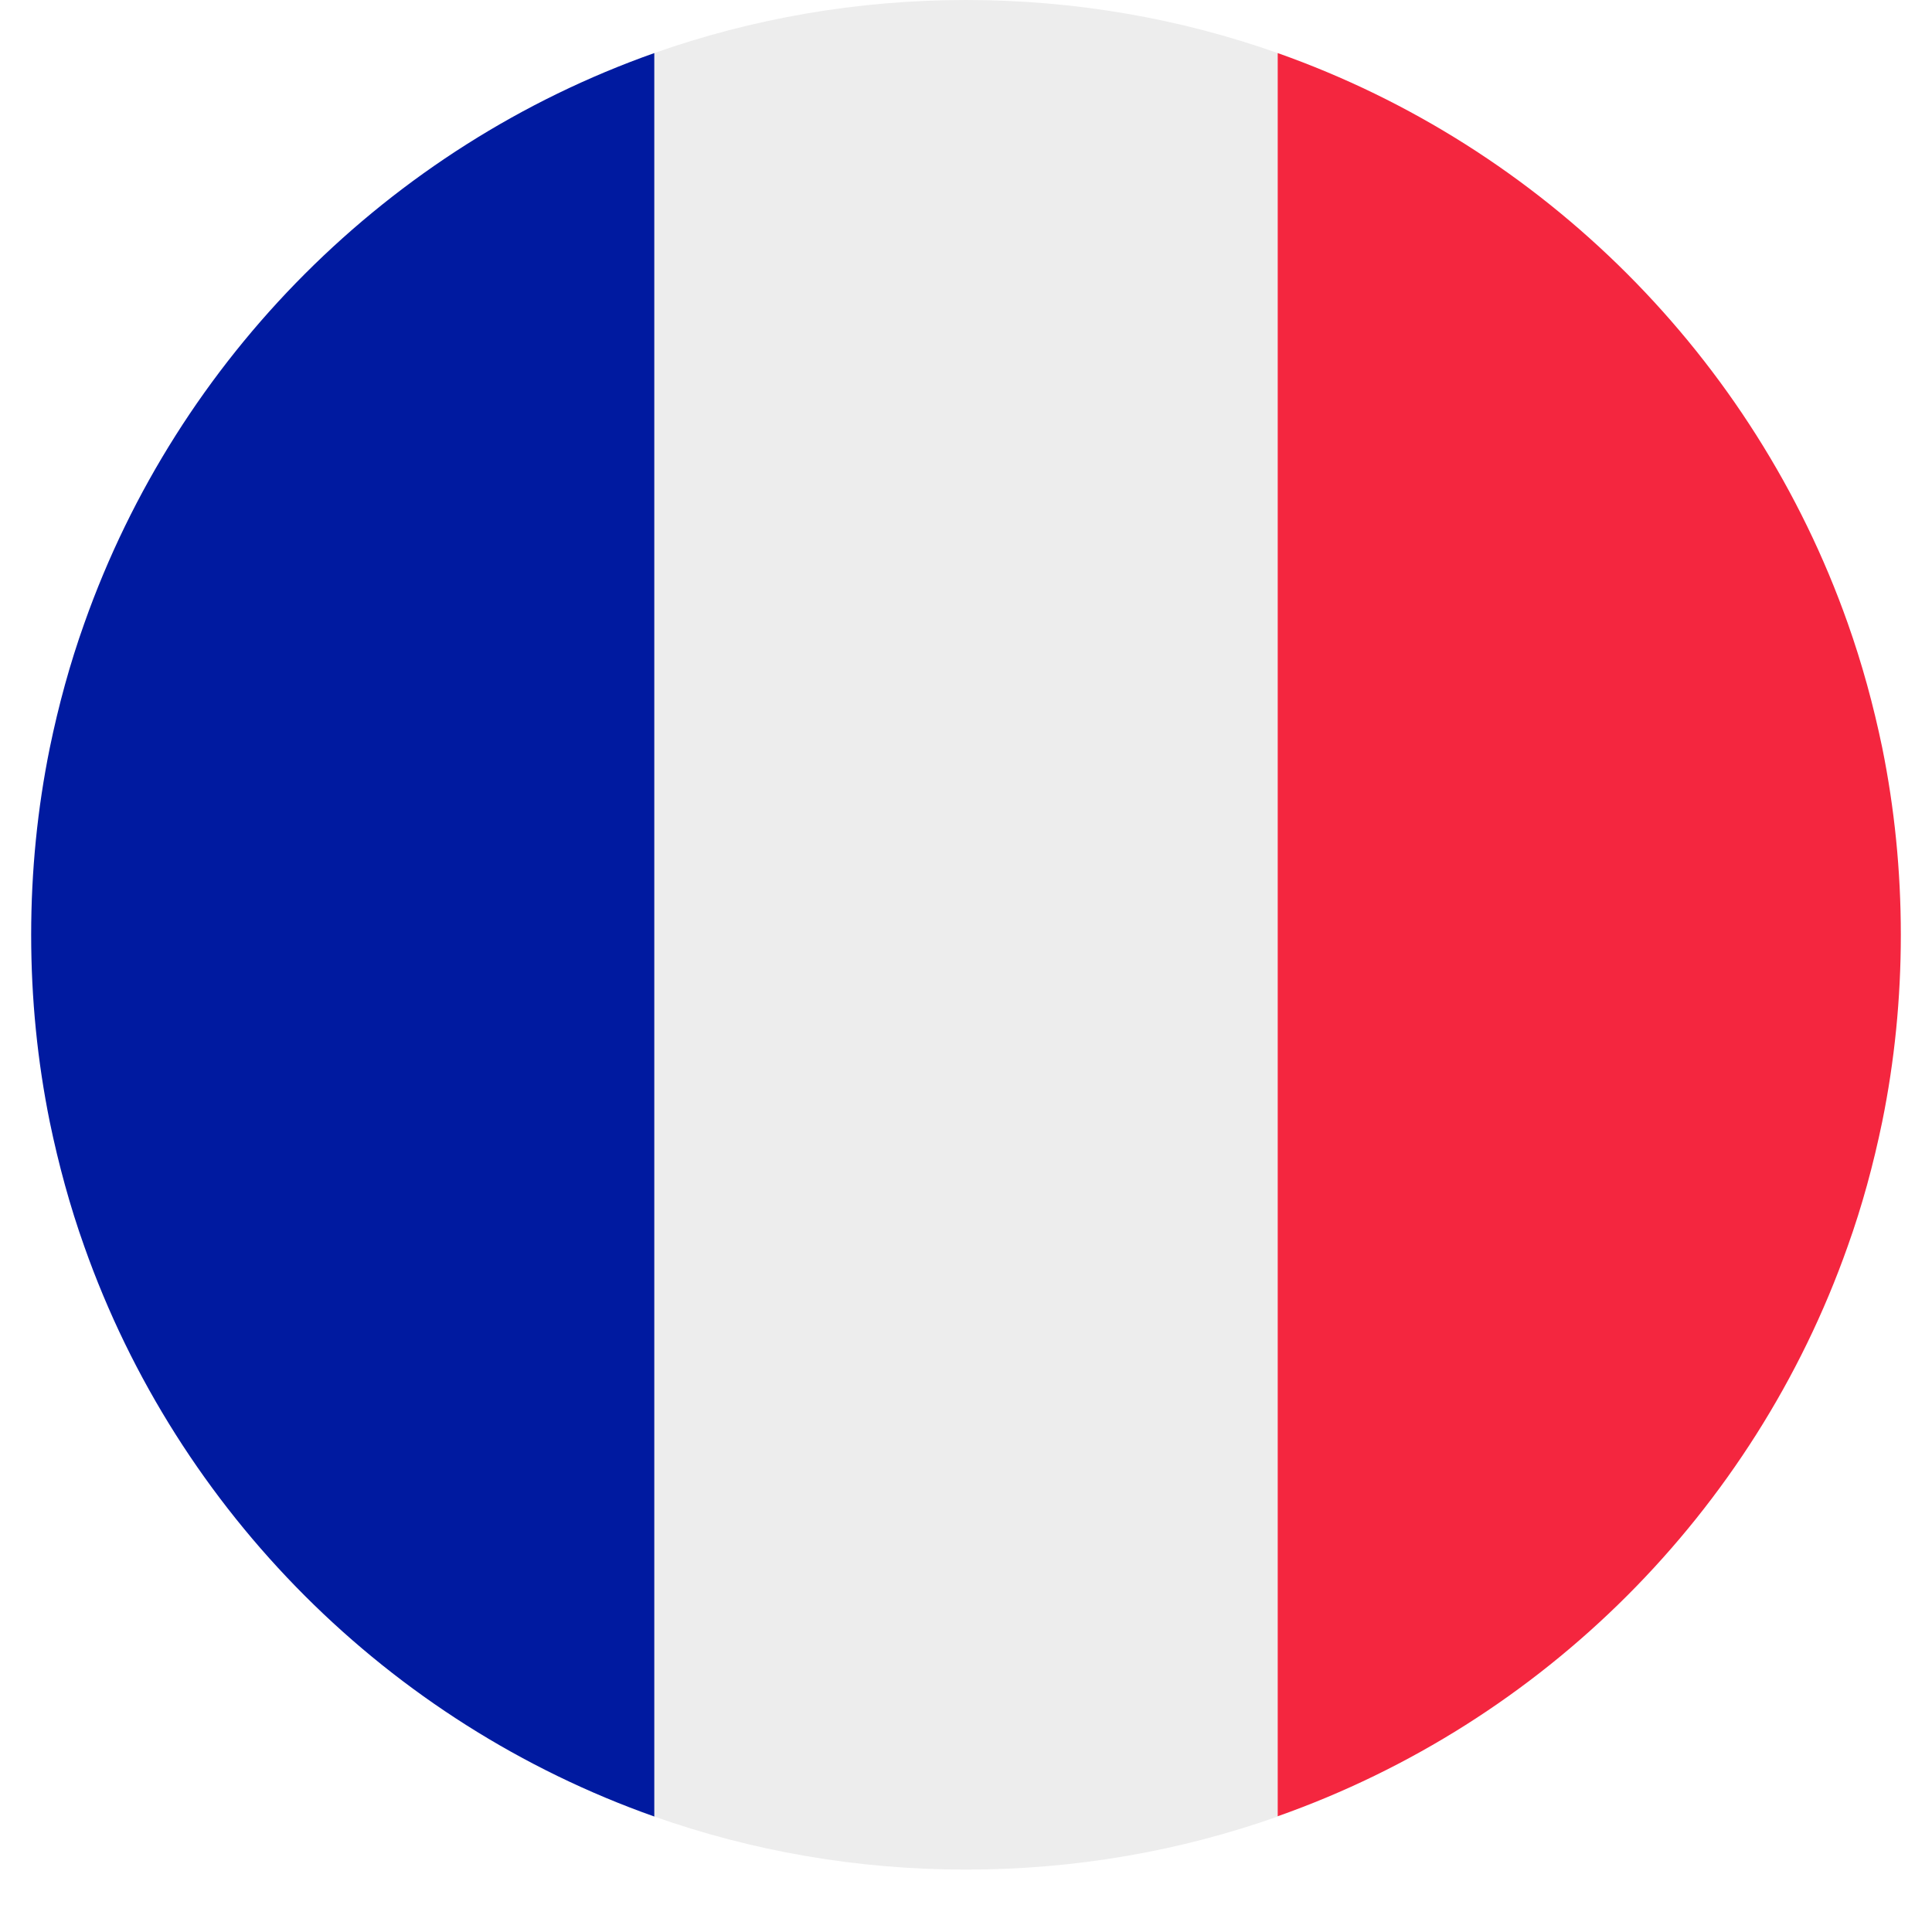 <svg xmlns="http://www.w3.org/2000/svg" xmlns:xlink="http://www.w3.org/1999/xlink" width="40" zoomAndPan="magnify" viewBox="0 0 30 30" height="40" preserveAspectRatio="xMidYMid meet" version="1.0"><defs><clipPath id="966cd923db"><path d="M 10.645 10.16 L 19.355 10.16 L 19.355 18.871 L 10.645 18.871 Z M 10.645 10.16 " clip-rule="nonzero"/></clipPath><clipPath id="7dde82d5bf"><path d="M 15 10.16 C 12.594 10.16 10.645 12.109 10.645 14.516 C 10.645 16.922 12.594 18.871 15 18.871 C 17.406 18.871 19.355 16.922 19.355 14.516 C 19.355 12.109 17.406 10.16 15 10.16 Z M 15 10.16 " clip-rule="nonzero"/></clipPath><clipPath id="c03c903de4"><path d="M 10 0 L 20 0 L 20 29.031 L 10 29.031 Z M 10 0 " clip-rule="nonzero"/></clipPath><clipPath id="ba7cf5b0cf"><path d="M 19 0 L 29.516 0 L 29.516 29 L 19 29 Z M 19 0 " clip-rule="nonzero"/></clipPath><clipPath id="2e190730ba"><path d="M 0.484 0 L 11 0 L 11 29 L 0.484 29 Z M 0.484 0 " clip-rule="nonzero"/></clipPath></defs><g clip-path="url(#966cd923db)"><g clip-path="url(#7dde82d5bf)"><path fill="#f8eadc" d="M 10.645 10.16 L 19.355 10.16 L 19.355 18.871 L 10.645 18.871 Z M 10.645 10.16 " fill-opacity="1" fill-rule="nonzero"/></g></g><g clip-path="url(#c03c903de4)"><path fill="#ededed" d="M 19.84 0.824 L 19.84 28.207 C 18.328 28.742 16.699 29.031 15 29.031 C 13.301 29.031 11.672 28.742 10.16 28.207 L 10.16 0.824 C 11.676 0.289 13.305 0 15 0 C 16.695 0 18.328 0.289 19.84 0.824 Z M 19.84 0.824 " fill-opacity="1" fill-rule="nonzero"/></g><g clip-path="url(#ba7cf5b0cf)"><path fill="#f4263f" d="M 29.516 14.516 C 29.516 15.508 29.418 16.48 29.227 17.418 C 29.09 18.082 28.914 18.73 28.691 19.352 C 27.234 23.477 23.965 26.746 19.84 28.203 L 19.84 0.824 C 23.965 2.281 27.234 5.555 28.691 9.676 C 28.914 10.305 29.09 10.949 29.227 11.609 C 29.418 12.551 29.516 13.523 29.516 14.516 Z M 29.516 14.516 " fill-opacity="1" fill-rule="nonzero"/></g><g clip-path="url(#2e190730ba)"><path fill="#001aa0" d="M 10.16 0.824 L 10.16 28.207 C 6.039 26.75 2.766 23.48 1.309 19.355 C 1.086 18.73 0.91 18.082 0.773 17.422 C 0.582 16.48 0.484 15.512 0.484 14.516 C 0.484 13.523 0.582 12.551 0.773 11.613 C 0.91 10.949 1.086 10.305 1.309 9.68 C 2.766 5.555 6.039 2.281 10.16 0.824 Z M 10.16 0.824 " fill-opacity="1" fill-rule="nonzero"/></g></svg>